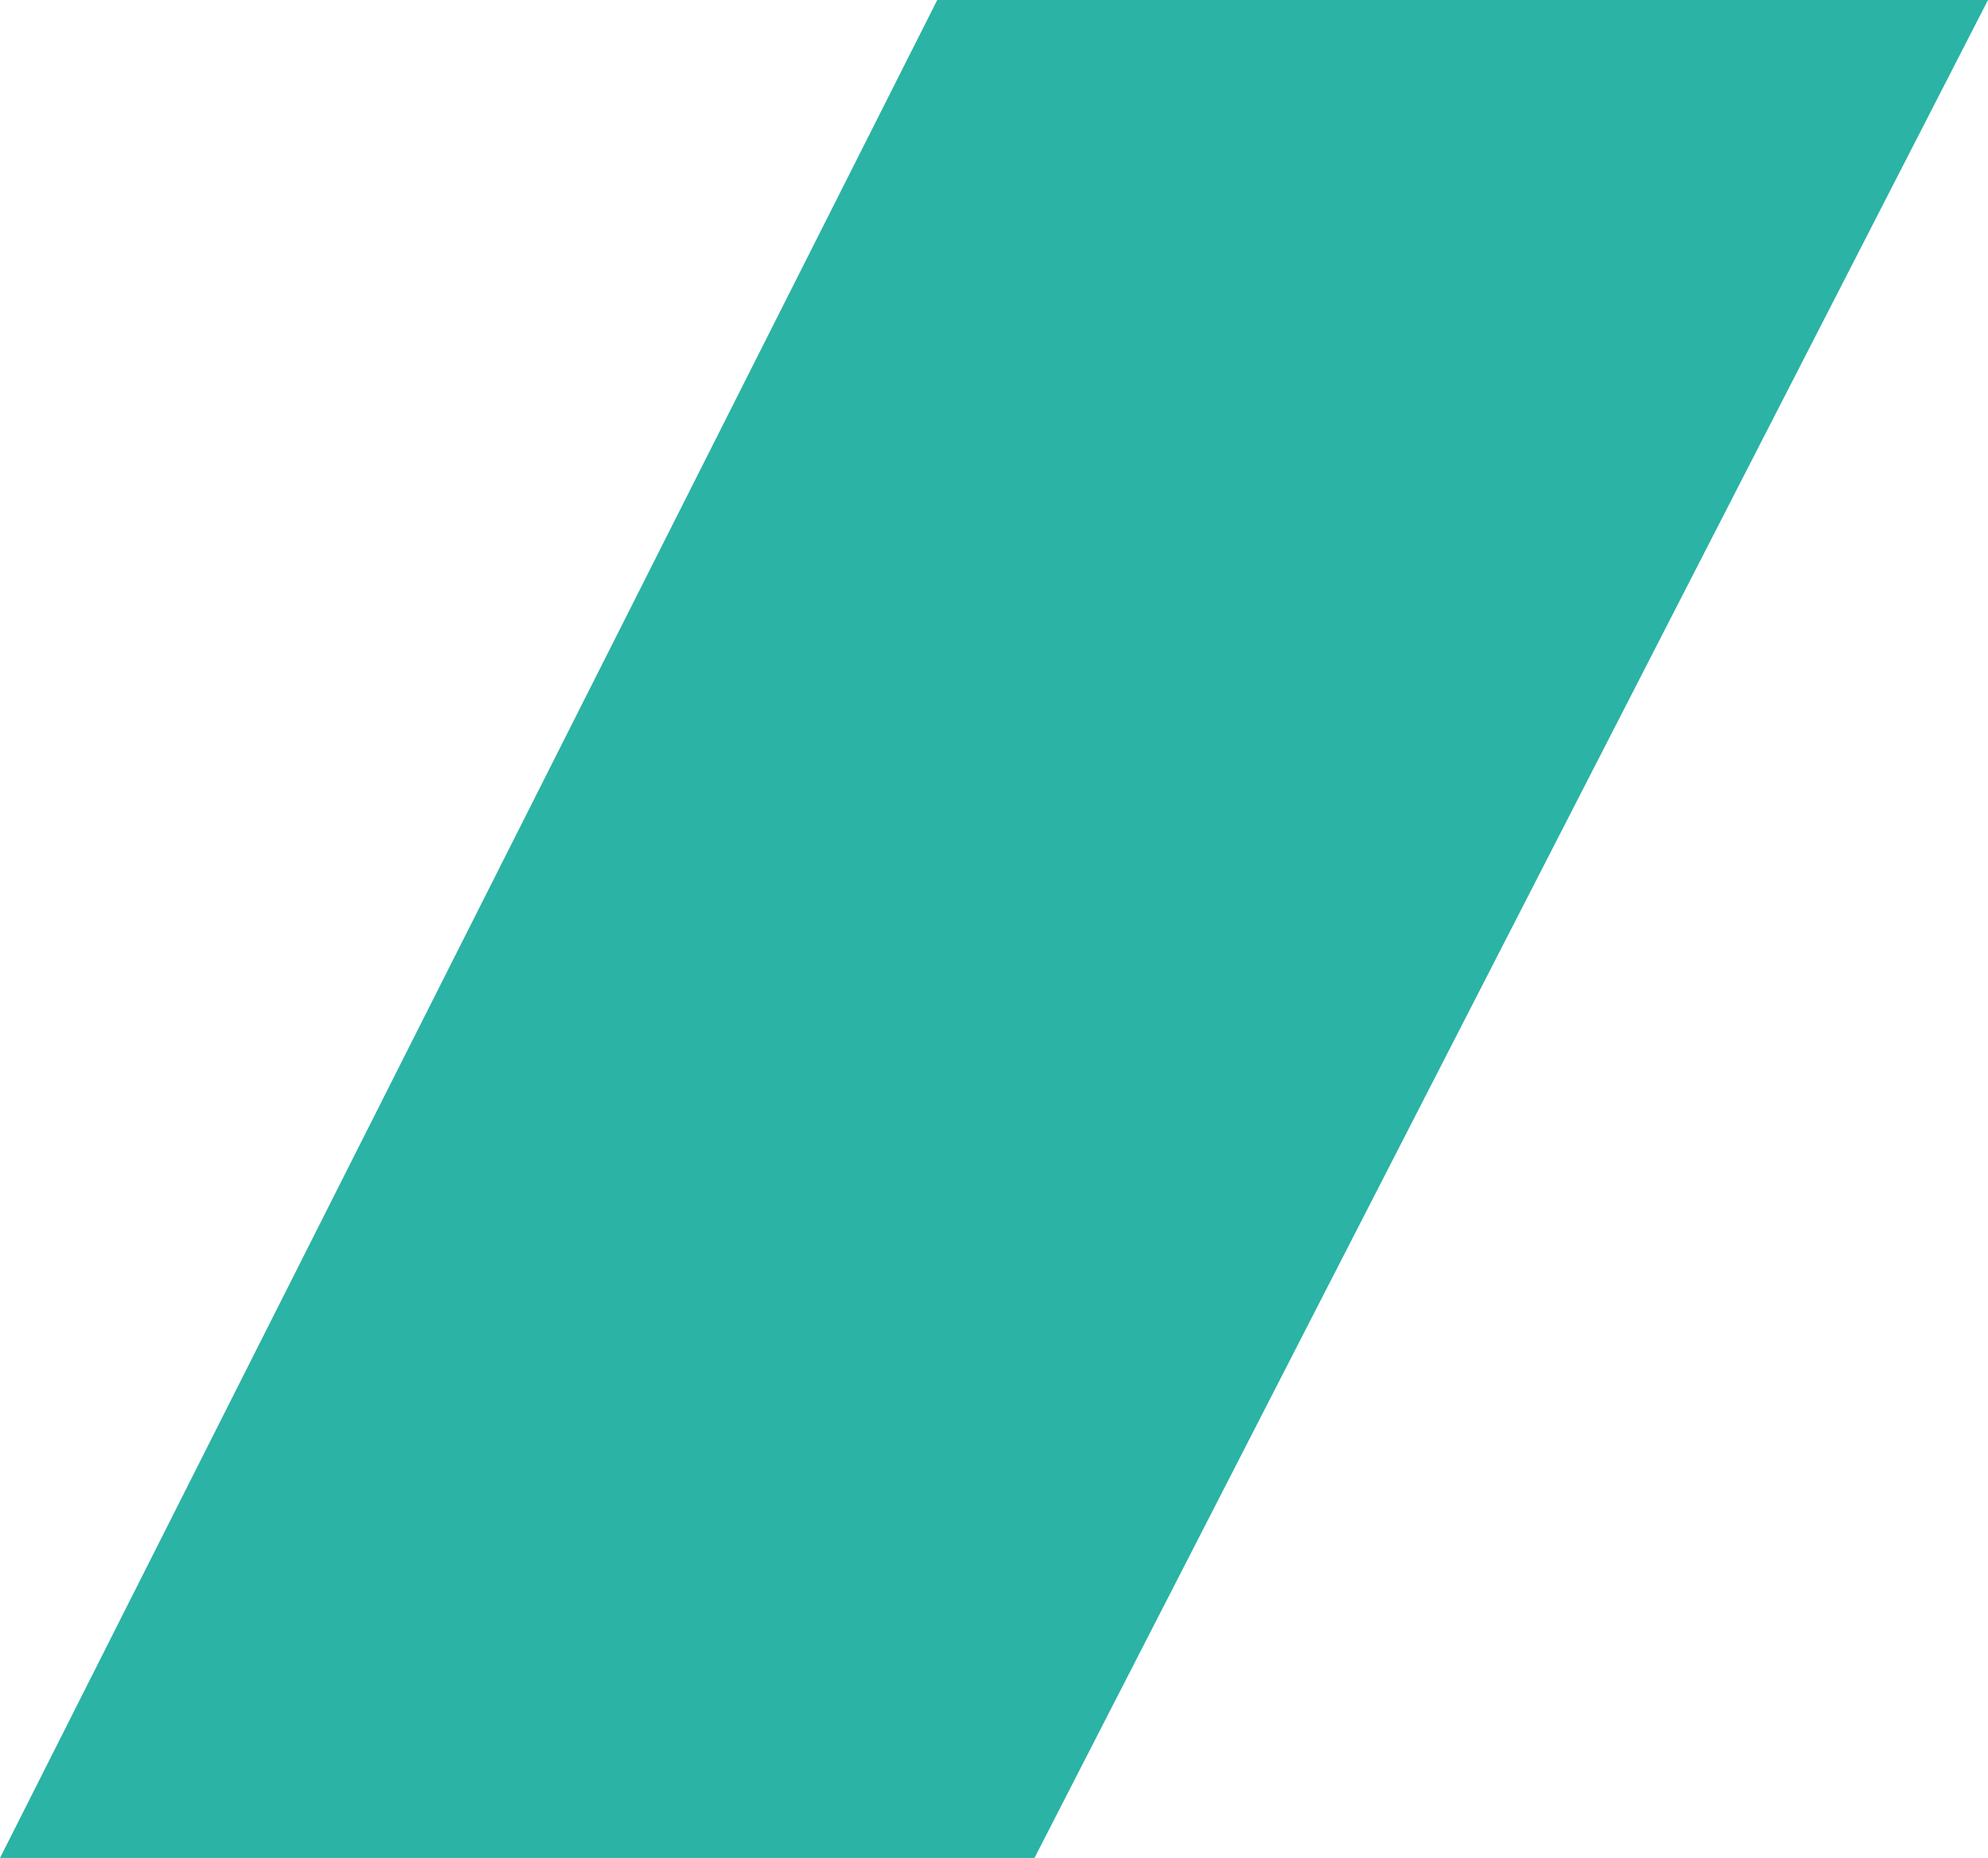 <?xml version="1.0" encoding="UTF-8"?> <svg xmlns="http://www.w3.org/2000/svg" width="184" height="172" viewBox="0 0 184 172" fill="none"><path d="M0 172L86.747 0H184L95.745 172H0Z" fill="#2BB3A5"></path></svg> 